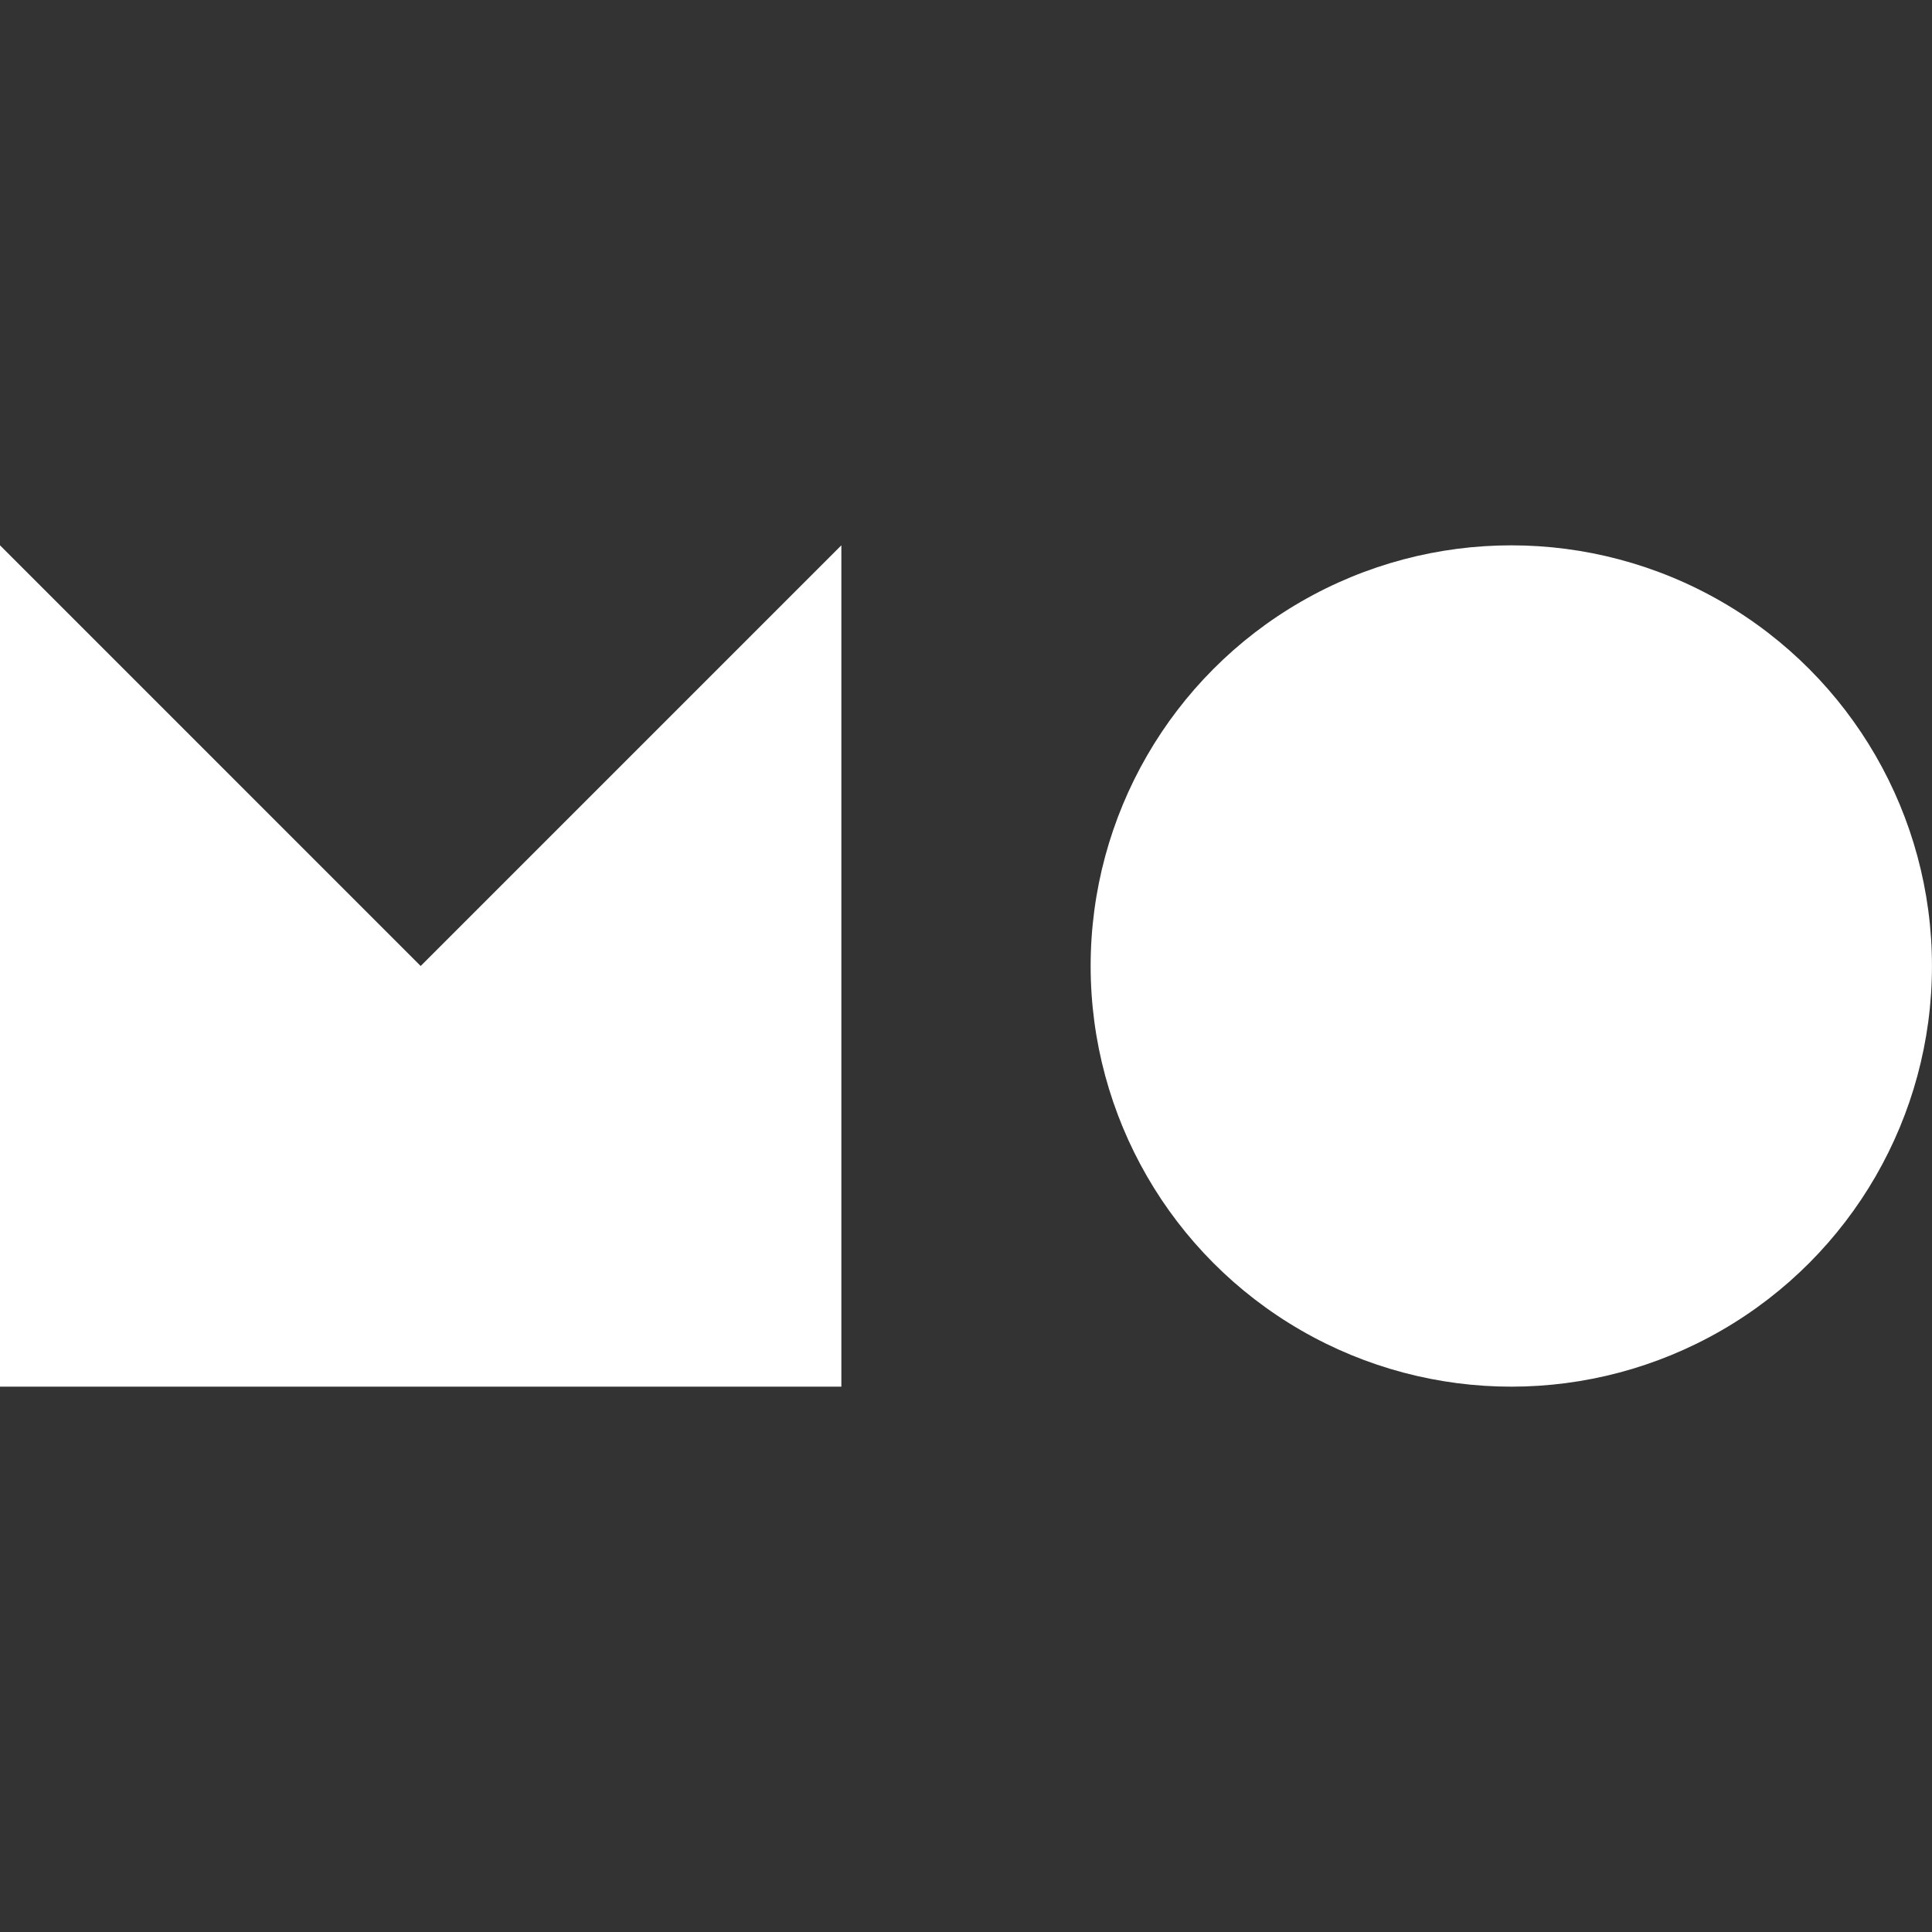 <svg xmlns="http://www.w3.org/2000/svg" width="64" height="64" fill="none"><rect width="100%" height="100%" fill="#333333" stroke="none"/><path fill="#fff" d="M0 18.064 13.935 32l13.936-13.936v27.871H0v-27.87Z"/><circle cx="50.064" cy="32" r="13.935" fill="#fff"/></svg>